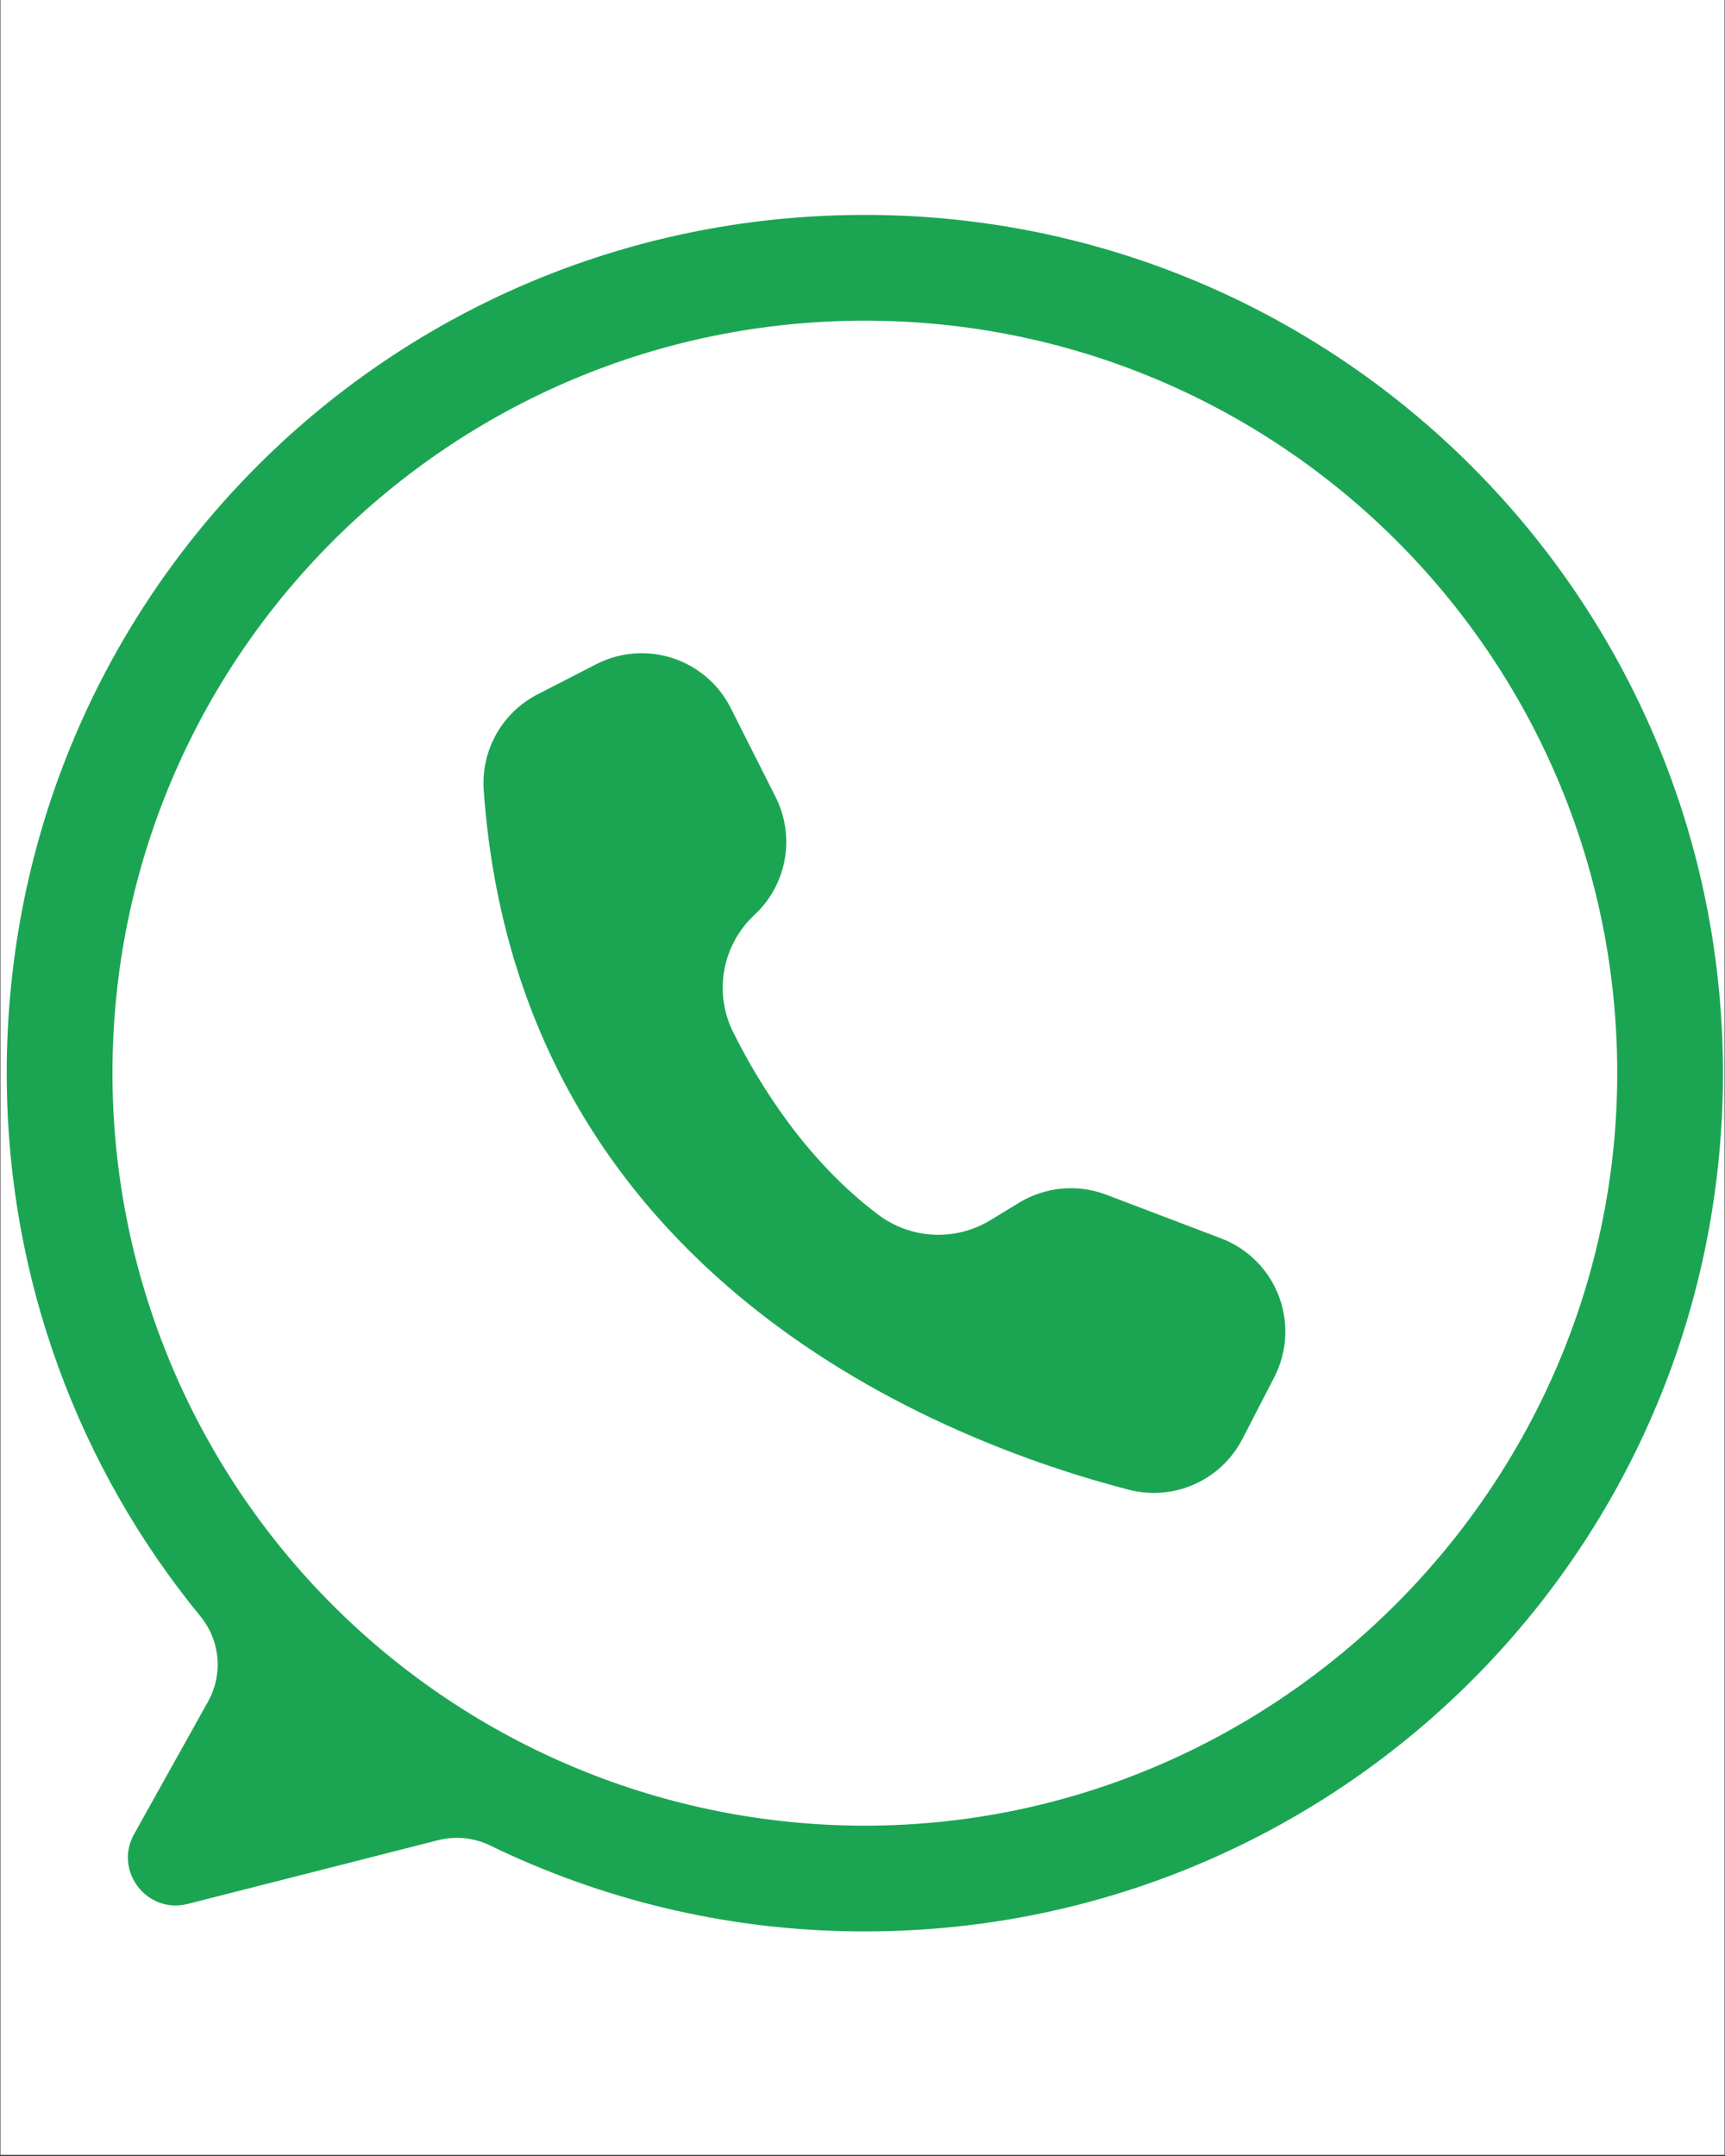 <svg version="1.2" preserveAspectRatio="xMidYMid meet" height="1350" viewBox="0 0 810 1012.5" zoomAndPan="magnify" width="1080" xmlns:xlink="http://www.w3.org/1999/xlink" xmlns="http://www.w3.org/2000/svg"><rect x="0" y="0" width="810" height="1012.5" fill="#333333" stroke="none"/><defs><clipPath id="a1c31b4baa"><path d="M 0.199 0 L 809.801 0 L 809.801 1012 L 0.199 1012 Z M 0.199 0"></path></clipPath><clipPath id="f9ad6af6b5"><path d="M 3 100.184 L 809.801 100.184 L 809.801 908 L 3 908 Z M 3 100.184"></path></clipPath></defs><g id="58f6158e35"><g clip-path="url(#a1c31b4baa)" clip-rule="nonzero"><path d="M 0.199 0 L 809.801 0 L 809.801 1012 L 0.199 1012 Z M 0.199 0" style="stroke:none;fill-rule:nonzero;fill:#ffffff;fill-opacity:1;"></path></g><g clip-path="url(#f9ad6af6b5)" clip-rule="nonzero"><path d="M 404.715 100.926 C 179.922 101.684 0.258 284.512 3.195 509.352 C 3.328 520.645 3.938 531.918 5.02 543.16 C 6.105 554.406 7.66 565.586 9.691 576.699 C 11.719 587.812 14.211 598.82 17.168 609.723 C 20.125 620.625 23.539 631.383 27.406 642 C 31.27 652.613 35.578 663.047 40.324 673.297 C 45.07 683.547 50.242 693.578 55.836 703.395 C 61.43 713.207 67.426 722.77 73.828 732.074 C 80.227 741.383 87.008 750.402 94.172 759.137 C 95.297 760.52 96.312 761.973 97.223 763.504 C 98.129 765.035 98.918 766.625 99.586 768.273 C 100.258 769.922 100.801 771.613 101.219 773.344 C 101.637 775.074 101.922 776.828 102.074 778.598 C 102.23 780.371 102.254 782.148 102.145 783.926 C 102.031 785.703 101.789 787.461 101.418 789.199 C 101.043 790.941 100.543 792.645 99.914 794.309 C 99.285 795.977 98.539 797.586 97.668 799.137 L 62.961 861.355 C 53.336 878.605 69.016 899 88.152 894.125 L 205.715 864.188 C 207.75 863.668 209.812 863.336 211.906 863.18 C 214 863.027 216.09 863.059 218.18 863.27 C 220.266 863.484 222.32 863.879 224.34 864.457 C 226.355 865.031 228.309 865.777 230.195 866.699 C 243.156 872.996 256.418 878.578 269.98 883.445 C 283.543 888.316 297.328 892.441 311.332 895.82 C 325.34 899.203 339.488 901.824 353.777 903.68 C 368.066 905.535 382.41 906.617 396.816 906.926 C 622.828 912.039 808.34 731.395 809.043 505.262 C 809.742 281.609 628.32 100.172 404.715 100.926 Z M 406.102 857.367 C 400.32 857.367 394.543 857.227 388.77 856.941 C 382.992 856.656 377.23 856.234 371.477 855.668 C 365.723 855.098 359.984 854.391 354.266 853.543 C 348.547 852.695 342.852 851.707 337.18 850.578 C 331.508 849.449 325.871 848.184 320.262 846.777 C 314.652 845.371 309.082 843.832 303.547 842.152 C 298.016 840.473 292.527 838.66 287.082 836.711 C 281.641 834.762 276.246 832.684 270.906 830.469 C 265.562 828.258 260.277 825.914 255.051 823.441 C 249.824 820.969 244.66 818.367 239.562 815.641 C 234.465 812.914 229.434 810.066 224.477 807.094 C 219.516 804.121 214.633 801.027 209.824 797.812 C 205.016 794.602 200.293 791.27 195.648 787.824 C 191.004 784.379 186.445 780.824 181.977 777.152 C 177.508 773.484 173.133 769.707 168.848 765.824 C 164.562 761.941 160.375 757.953 156.289 753.863 C 152.199 749.773 148.215 745.586 144.332 741.301 C 140.449 737.016 136.672 732.641 133.004 728.168 C 129.336 723.699 125.781 719.141 122.336 714.492 C 118.891 709.848 115.562 705.121 112.352 700.312 C 109.141 695.504 106.047 690.617 103.074 685.66 C 100.102 680.699 97.254 675.668 94.527 670.566 C 91.801 665.465 89.203 660.301 86.73 655.074 C 84.258 649.844 81.914 644.559 79.703 639.215 C 77.492 633.871 75.41 628.477 73.461 623.031 C 71.516 617.586 69.703 612.098 68.023 606.562 C 66.344 601.027 64.805 595.457 63.398 589.844 C 61.992 584.234 60.727 578.594 59.598 572.922 C 58.473 567.25 57.484 561.551 56.633 555.832 C 55.785 550.109 55.078 544.371 54.512 538.617 C 53.945 532.859 53.52 527.094 53.234 521.316 C 52.953 515.543 52.809 509.762 52.809 503.977 C 52.809 308.809 210.988 150.59 406.105 150.59 C 600.465 150.59 758.168 307.582 759.391 501.707 C 760.617 696.488 600.836 857.367 406.102 857.367 Z M 406.102 857.367" style="stroke:none;fill-rule:nonzero;fill:#1ba553;fill-opacity:1;"></path></g><path d="M 342.961 332.172 L 343.125 332.496 L 364.195 374.297 C 364.762 375.418 365.281 376.562 365.754 377.727 C 366.227 378.891 366.652 380.07 367.031 381.27 C 367.41 382.469 367.738 383.68 368.02 384.906 C 368.301 386.129 368.531 387.363 368.715 388.609 C 368.895 389.852 369.027 391.102 369.109 392.355 C 369.188 393.609 369.219 394.863 369.199 396.121 C 369.18 397.379 369.109 398.633 368.988 399.883 C 368.867 401.133 368.695 402.379 368.473 403.617 C 368.25 404.852 367.98 406.078 367.66 407.293 C 367.34 408.512 366.973 409.711 366.555 410.895 C 366.141 412.082 365.676 413.25 365.164 414.398 C 364.652 415.547 364.098 416.672 363.496 417.773 C 362.895 418.879 362.25 419.957 361.562 421.008 C 360.875 422.059 360.145 423.082 359.375 424.074 C 358.602 425.066 357.793 426.027 356.945 426.953 C 356.098 427.883 355.215 428.773 354.297 429.629 C 353.379 430.48 352.5 431.367 351.656 432.285 C 350.809 433.207 350.004 434.16 349.234 435.145 C 348.469 436.129 347.738 437.145 347.055 438.188 C 346.367 439.234 345.723 440.301 345.121 441.398 C 344.52 442.492 343.965 443.609 343.453 444.75 C 342.941 445.891 342.477 447.051 342.059 448.227 C 341.641 449.402 341.27 450.598 340.945 451.805 C 340.625 453.012 340.352 454.227 340.125 455.457 C 339.898 456.688 339.723 457.922 339.598 459.164 C 339.473 460.41 339.395 461.656 339.371 462.902 C 339.344 464.152 339.367 465.402 339.441 466.648 C 339.516 467.895 339.641 469.137 339.816 470.375 C 339.988 471.613 340.211 472.84 340.484 474.062 C 340.758 475.281 341.078 476.488 341.445 477.68 C 341.816 478.875 342.23 480.051 342.695 481.211 C 343.16 482.371 343.668 483.512 344.223 484.633 C 356.871 510.039 378.789 545.059 412.23 570.328 C 414.094 571.746 416.055 573.012 418.105 574.137 C 420.16 575.258 422.285 576.223 424.484 577.027 C 426.68 577.828 428.926 578.465 431.219 578.934 C 433.512 579.402 435.824 579.699 438.16 579.82 C 440.5 579.941 442.832 579.891 445.16 579.664 C 447.488 579.438 449.789 579.039 452.059 578.469 C 454.328 577.898 456.543 577.16 458.699 576.258 C 460.859 575.355 462.941 574.301 464.941 573.086 L 478.512 564.824 C 480.027 563.902 481.59 563.07 483.203 562.324 C 484.816 561.578 486.465 560.926 488.148 560.371 C 489.836 559.812 491.547 559.352 493.285 558.988 C 495.023 558.629 496.777 558.363 498.543 558.203 C 500.312 558.039 502.082 557.977 503.859 558.016 C 505.633 558.055 507.402 558.191 509.16 558.434 C 510.918 558.672 512.66 559.012 514.379 559.449 C 516.102 559.887 517.789 560.422 519.449 561.051 L 573.387 581.566 C 574.82 582.109 576.223 582.727 577.594 583.406 C 578.969 584.09 580.305 584.84 581.602 585.652 C 582.902 586.465 584.156 587.344 585.367 588.277 C 586.582 589.215 587.746 590.211 588.859 591.262 C 589.977 592.316 591.035 593.418 592.043 594.574 C 593.051 595.73 593.996 596.934 594.887 598.184 C 595.773 599.43 596.602 600.719 597.363 602.051 C 598.125 603.383 598.82 604.746 599.445 606.145 C 600.074 607.543 600.633 608.969 601.121 610.422 C 601.609 611.875 602.023 613.348 602.367 614.844 C 602.711 616.336 602.977 617.844 603.172 619.363 C 603.367 620.887 603.488 622.41 603.531 623.945 C 603.578 625.477 603.547 627.008 603.441 628.535 C 603.336 630.066 603.156 631.586 602.902 633.098 C 602.648 634.609 602.32 636.105 601.918 637.586 C 601.516 639.066 601.043 640.52 600.5 641.953 C 599.867 643.602 599.148 645.211 598.344 646.777 L 583.395 675.758 C 582.793 676.926 582.141 678.066 581.441 679.184 C 580.738 680.297 579.992 681.383 579.203 682.434 C 578.41 683.484 577.574 684.5 576.699 685.484 C 575.82 686.465 574.906 687.406 573.949 688.312 C 572.992 689.215 571.996 690.078 570.969 690.898 C 569.938 691.719 568.875 692.492 567.781 693.223 C 566.688 693.953 565.562 694.637 564.41 695.273 C 563.258 695.91 562.082 696.496 560.879 697.031 C 559.676 697.57 558.457 698.055 557.211 698.488 C 555.969 698.922 554.711 699.301 553.438 699.629 C 552.16 699.957 550.875 700.23 549.578 700.449 C 548.281 700.668 546.977 700.832 545.664 700.941 C 544.352 701.051 543.039 701.102 541.723 701.102 C 540.406 701.098 539.09 701.043 537.781 700.93 C 536.469 700.816 535.164 700.648 533.867 700.426 C 532.57 700.203 531.285 699.926 530.012 699.594 C 445.297 677.672 243.402 601.469 227.137 371.035 C 226.977 368.758 226.98 366.484 227.152 364.211 C 227.324 361.938 227.656 359.688 228.156 357.465 C 228.656 355.238 229.316 353.062 230.133 350.934 C 230.949 348.805 231.918 346.746 233.035 344.762 C 234.152 342.773 235.41 340.879 236.805 339.074 C 238.199 337.27 239.719 335.578 241.359 333.996 C 243 332.414 244.75 330.961 246.602 329.633 C 248.457 328.309 250.398 327.121 252.426 326.078 L 279.938 311.945 C 281.301 311.242 282.695 310.609 284.117 310.047 C 285.543 309.48 286.992 308.988 288.469 308.566 C 289.941 308.145 291.434 307.797 292.941 307.523 C 294.449 307.246 295.965 307.047 297.492 306.922 C 299.02 306.793 300.551 306.742 302.086 306.77 C 303.617 306.793 305.145 306.891 306.668 307.066 C 308.191 307.242 309.699 307.488 311.199 307.812 C 312.699 308.137 314.176 308.531 315.637 309 C 317.098 309.469 318.527 310.008 319.938 310.617 C 321.344 311.227 322.715 311.902 324.055 312.648 C 325.395 313.391 326.695 314.199 327.957 315.07 C 329.219 315.945 330.434 316.875 331.602 317.867 C 332.773 318.859 333.891 319.906 334.957 321.008 C 336.023 322.109 337.031 323.258 337.984 324.461 C 338.938 325.66 339.832 326.906 340.664 328.191 C 341.492 329.48 342.262 330.809 342.961 332.172 Z M 342.961 332.172" style="stroke:none;fill-rule:nonzero;fill:#1ba553;fill-opacity:1;"></path></g></svg>